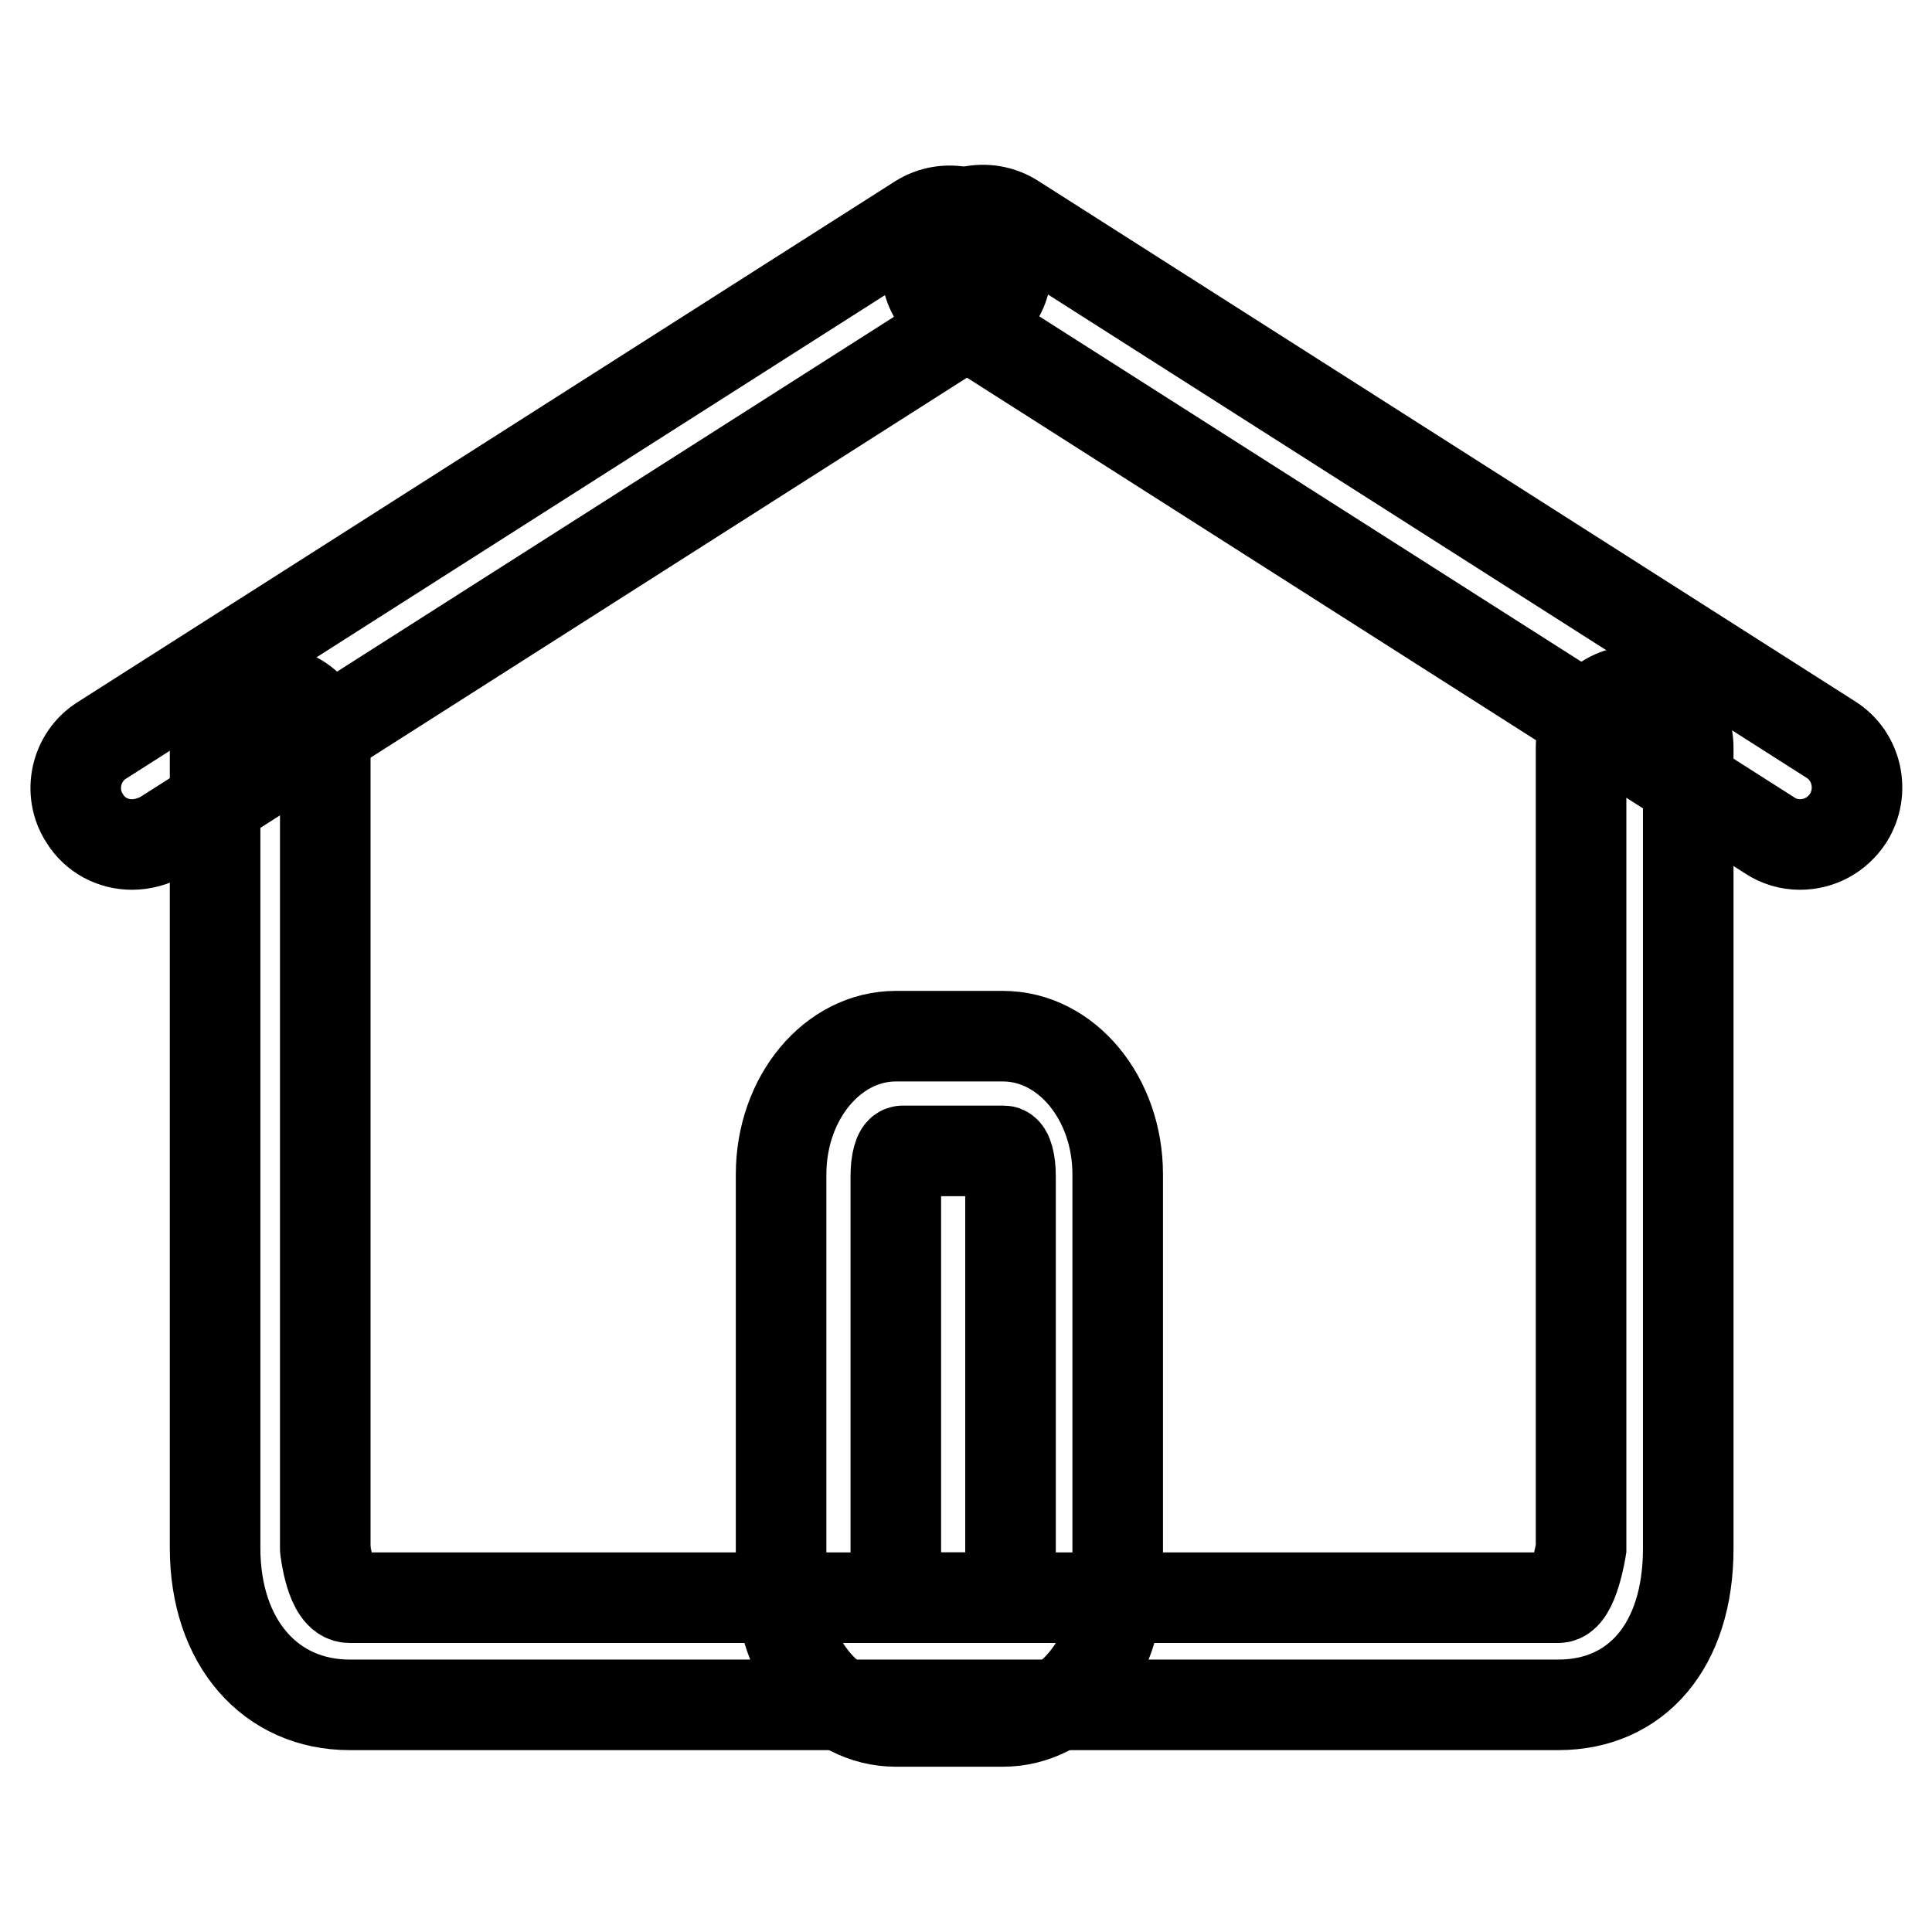<?xml version="1.0" encoding="utf-8"?>
<!-- Svg Vector Icons : http://www.onlinewebfonts.com/icon -->
<!DOCTYPE svg PUBLIC "-//W3C//DTD SVG 1.1//EN" "http://www.w3.org/Graphics/SVG/1.1/DTD/svg11.dtd">
<svg version="1.1" xmlns="http://www.w3.org/2000/svg" xmlns:xlink="http://www.w3.org/1999/xlink" x="0px" y="0px" viewBox="0 0 256 256" enable-background="new 0 0 256 256" xml:space="preserve">
<g><g><path stroke-width="12" fill-opacity="0" stroke="#000000"  d="M206.5,225.9H46.3c-10.4,0-17.8-8.2-17.8-20.8V99.1c0-4.1,3.2-7.5,7.3-7.5c4.1,0,7.3,3.3,7.3,7.5v106.1c0,0.1,0.7,6.5,3.2,6.5h160.2c2,0,3-6.5,3-6.5V99.1c0-4.1,3-7.5,7.1-7.5s7.1,3.3,7.1,7.5v106.1C223.7,218.1,216.8,225.9,206.5,225.9z"/><path stroke-width="12" fill-opacity="0" stroke="#000000"  d="M148.1,209.8c0,10.1-6.8,18.3-15.2,18.3h-14.2c-8.4,0-15.2-8.2-15.2-18.3v-54.2c0-10.1,6.8-18.3,15.2-18.3h14.2c8.4,0,15.2,8.2,15.2,18.3V209.8z M133.9,155.8c0-1.8-0.4-3.3-0.9-3.3h-13.4c-0.5,0-0.9,1.5-0.9,3.3v52.6c0,1.8,0.4,3.3,0.9,3.3H133c0.5,0,0.9-1.5,0.9-3.3V155.8z"/><path stroke-width="12" fill-opacity="0" stroke="#000000"  d="M17.5,111.9c-2.5,0-4.9-1.2-6.3-3.5C9,105,10,100.3,13.5,98.1l108.3-69c3.5-2.2,8.1-1.2,10.4,2.3c2.2,3.5,1.2,8.1-2.3,10.4l-108.3,69C20.3,111.5,18.9,111.9,17.5,111.9z"/><path stroke-width="12" fill-opacity="0" stroke="#000000"  d="M238.5,111.9c-1.4,0-2.8-0.4-4-1.2l-108.3-69c-3.5-2.2-4.5-6.9-2.3-10.4c2.2-3.5,6.9-4.5,10.4-2.3l108.3,69c3.5,2.2,4.5,6.9,2.3,10.4C243.4,110.7,241,111.9,238.5,111.9z"/></g></g>
</svg>